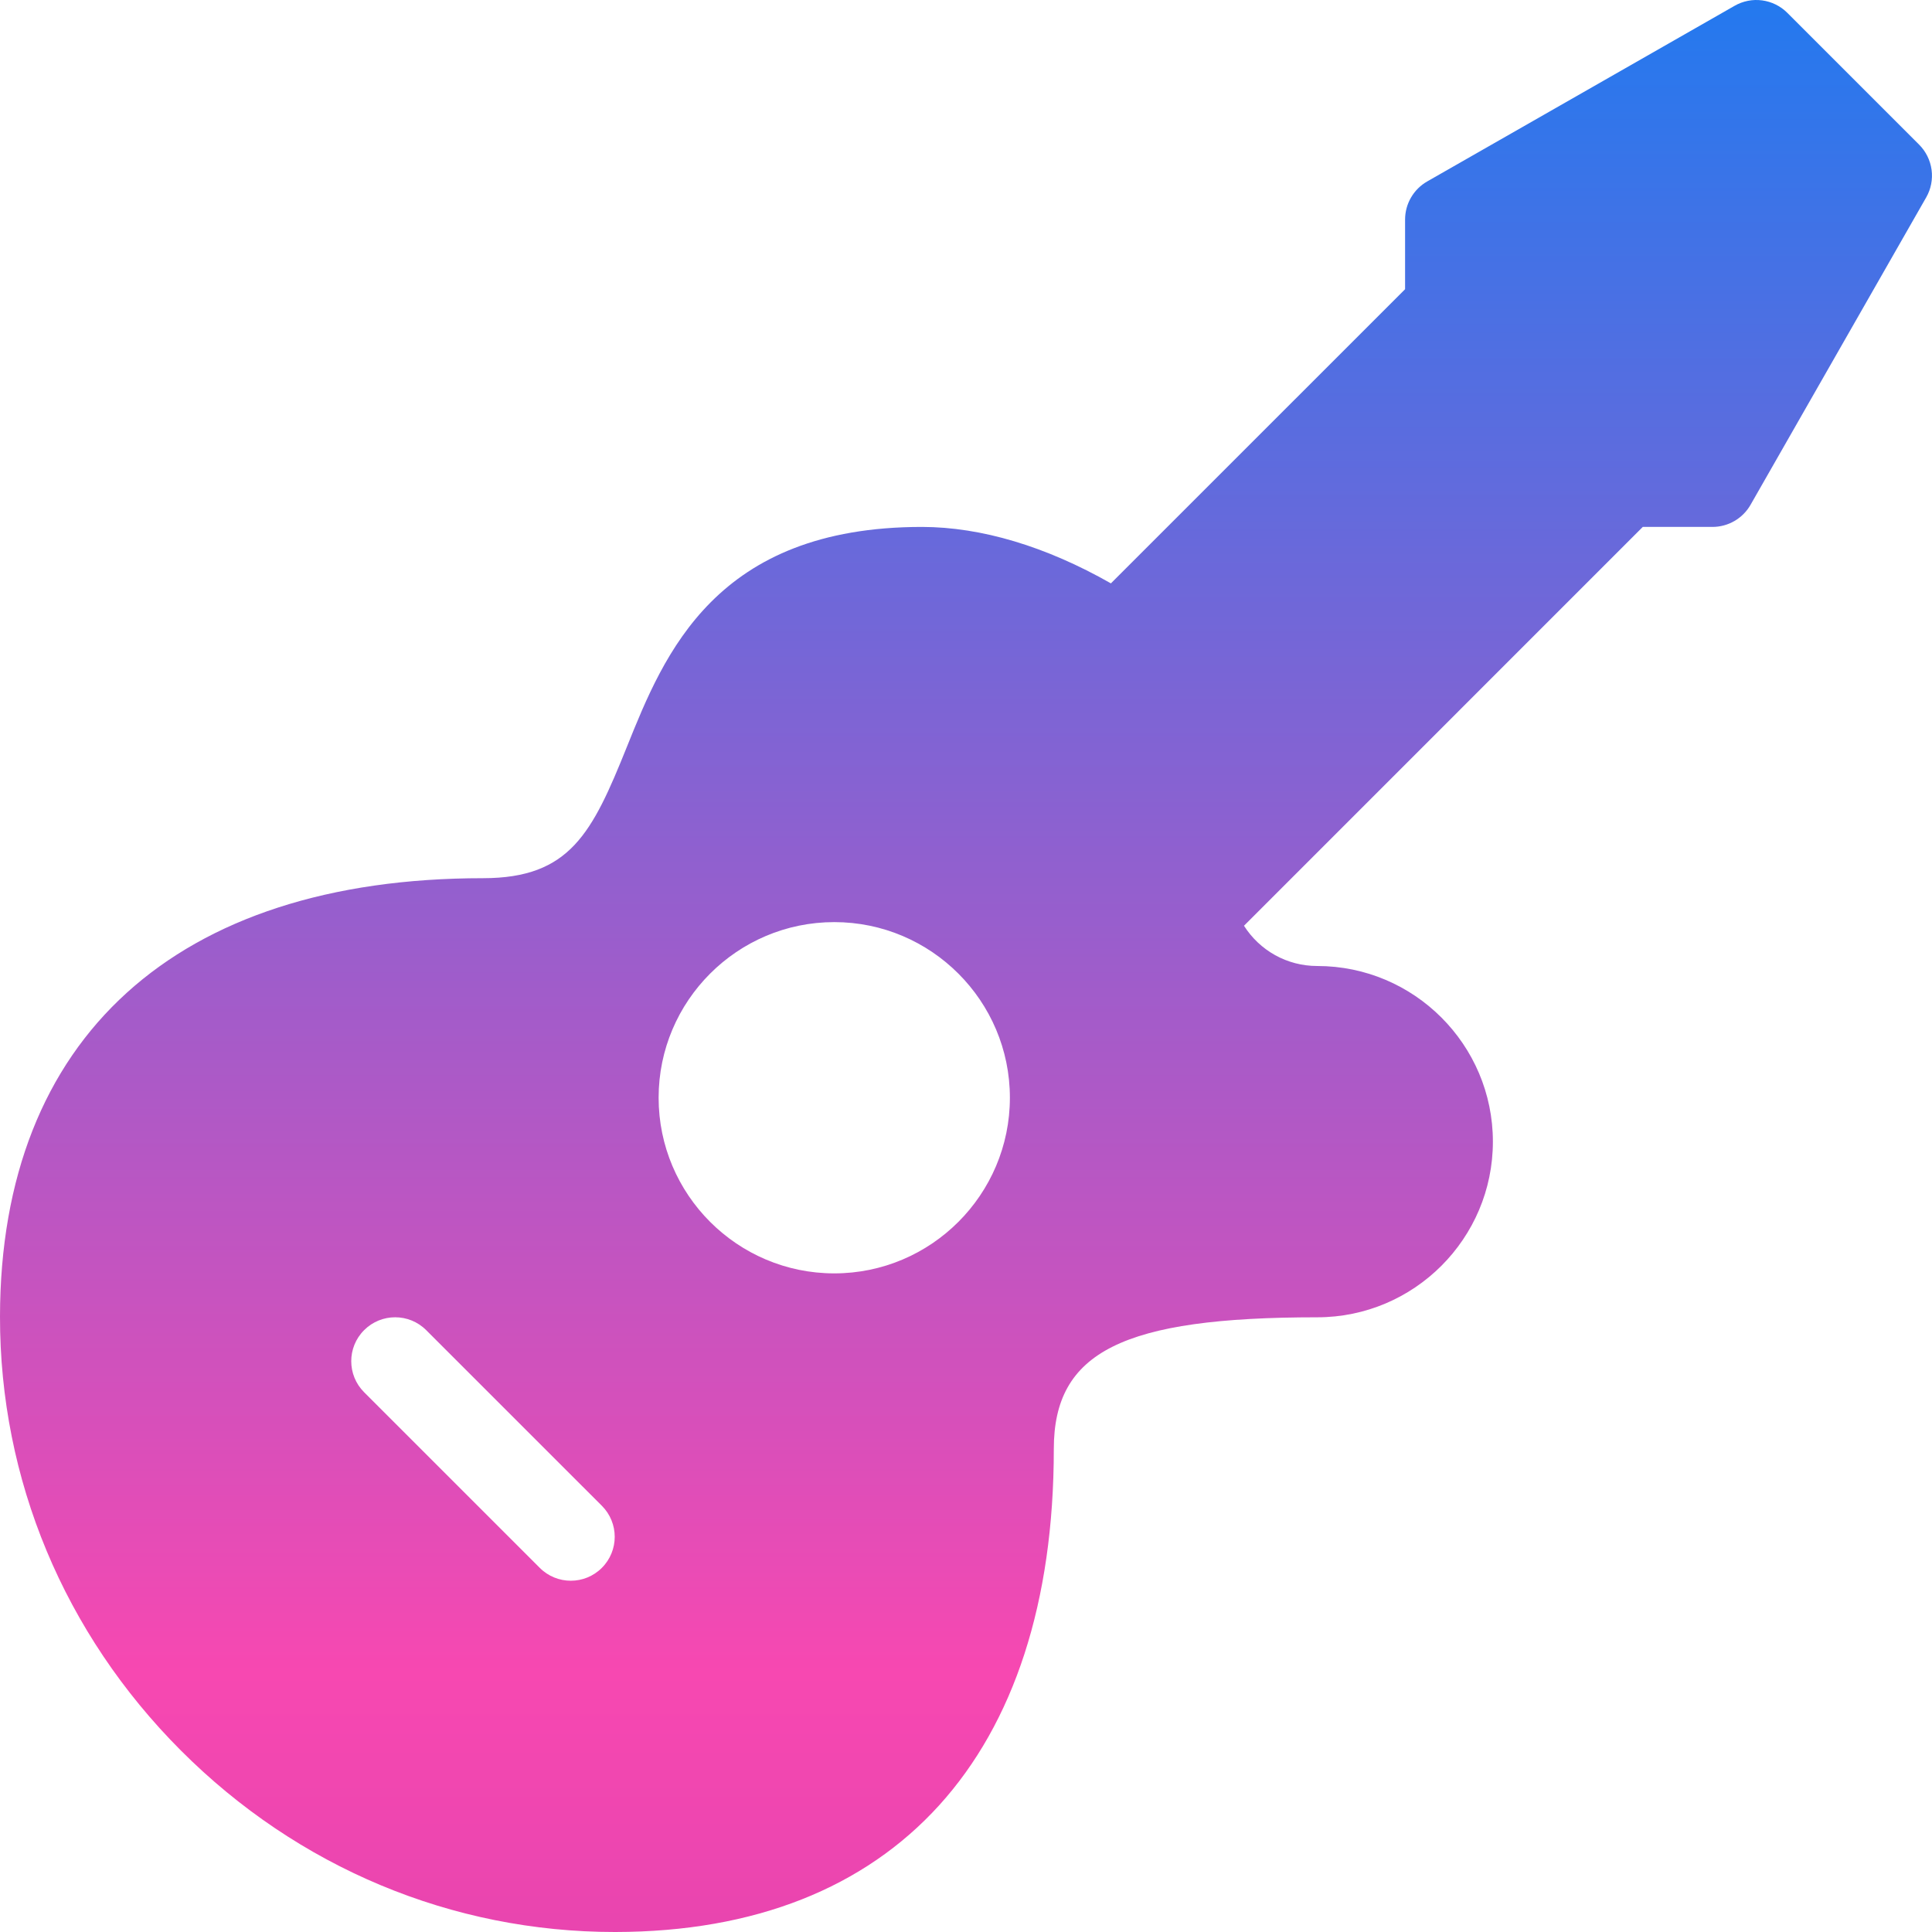 <?xml version="1.0" encoding="UTF-8"?> <svg xmlns="http://www.w3.org/2000/svg" width="60" height="60" viewBox="0 0 60 60" fill="none"><path d="M59.599 4.491L55.508 0.4C55.297 0.188 55.022 0.052 54.725 0.012C54.429 -0.028 54.127 0.032 53.868 0.181L44.323 5.635C44.114 5.754 43.941 5.927 43.82 6.135C43.699 6.343 43.636 6.579 43.636 6.819V8.982L34.5 18.117C32.486 16.97 30.476 16.367 28.636 16.364C22.215 16.364 20.627 20.311 19.469 23.193C18.391 25.874 17.703 27.272 15 27.273C5.478 27.273 0.011 32.234 1.65497e-05 40.884C-0.007 45.943 1.99 50.73 5.618 54.364C9.248 57.999 14.034 60 19.093 60H19.116C27.766 59.989 32.727 54.522 32.727 45C32.727 41.98 34.868 40.91 40.908 40.91C43.917 40.91 46.363 38.463 46.363 35.455C46.363 32.447 43.917 30 40.908 30C39.967 30 39.123 29.52 38.633 28.75L51.018 16.364H53.181C53.67 16.364 54.123 16.102 54.365 15.677L59.819 6.132C59.968 5.872 60.027 5.571 59.987 5.274C59.947 4.978 59.811 4.703 59.599 4.491ZM18.691 48.691C18.425 48.958 18.076 49.091 17.727 49.091C17.378 49.091 17.029 48.958 16.763 48.691L11.308 43.237C10.775 42.704 10.775 41.841 11.308 41.309C11.841 40.776 12.704 40.776 13.236 41.309L18.691 46.763C19.224 47.296 19.224 48.159 18.691 48.691ZM25.909 39.546C22.901 39.546 20.454 37.099 20.454 34.091C20.454 31.084 22.901 28.637 25.909 28.637C28.916 28.637 31.363 31.084 31.363 34.091C31.363 37.099 28.916 39.546 25.909 39.546Z" fill="url(#paint0_linear_2002_286)"></path><defs><linearGradient id="paint0_linear_2002_286" x1="30" y1="-1.067" x2="30" y2="114.133" gradientUnits="userSpaceOnUse"><stop stop-color="#1F7AF0"></stop><stop offset="0.46" stop-color="#F748B1"></stop><stop offset="1" stop-color="#8730A2"></stop></linearGradient></defs></svg> 